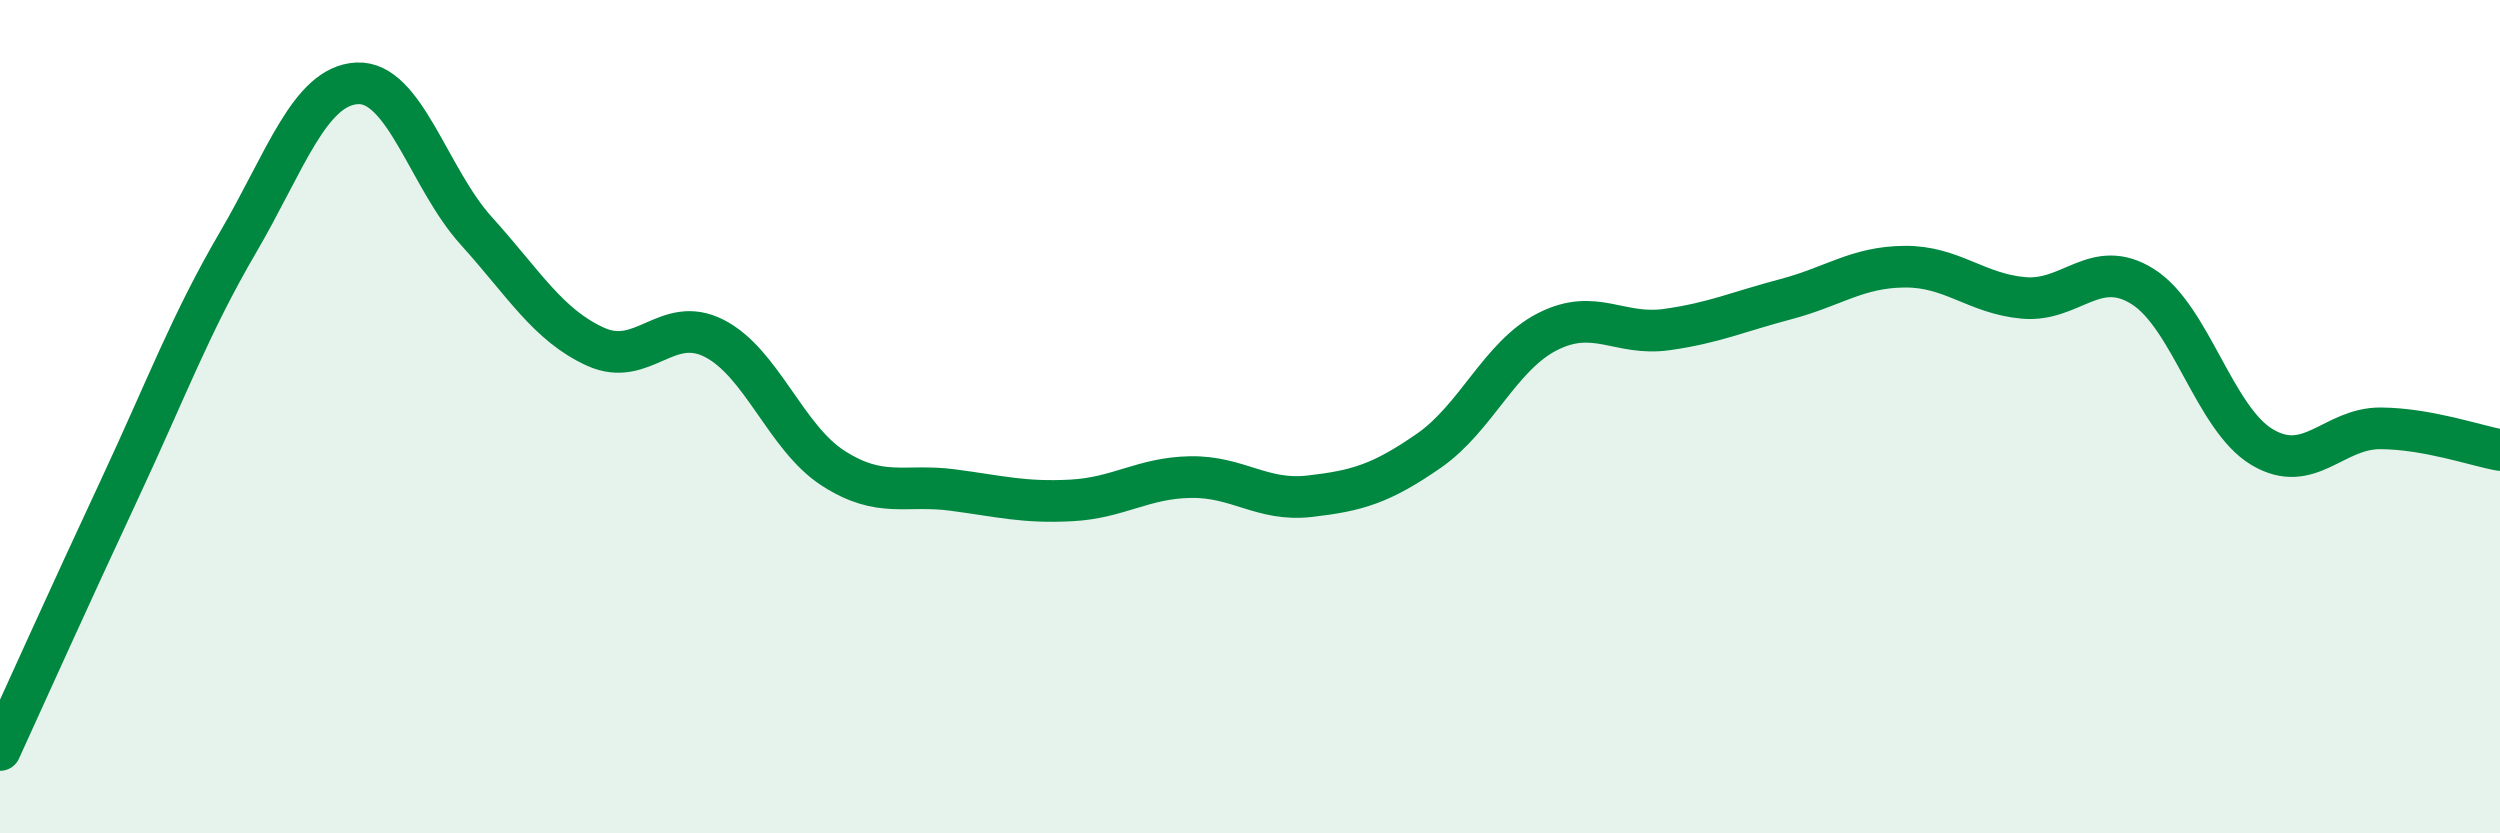
    <svg width="60" height="20" viewBox="0 0 60 20" xmlns="http://www.w3.org/2000/svg">
      <path
        d="M 0,18 C 0.57,16.75 1.72,14.2 2.86,11.76 C 4,9.32 4.57,7.77 5.71,5.82 C 6.85,3.87 7.43,2.06 8.57,2 C 9.71,1.94 10.29,4.28 11.43,5.54 C 12.57,6.8 13.15,7.8 14.29,8.32 C 15.43,8.84 16,7.54 17.14,8.12 C 18.28,8.7 18.86,10.51 20,11.24 C 21.14,11.97 21.72,11.61 22.86,11.76 C 24,11.91 24.57,12.07 25.71,12.01 C 26.85,11.95 27.43,11.47 28.57,11.45 C 29.71,11.43 30.29,12.04 31.43,11.91 C 32.57,11.78 33.15,11.61 34.29,10.82 C 35.43,10.03 36,8.54 37.14,7.96 C 38.28,7.38 38.86,8.07 40,7.91 C 41.14,7.75 41.72,7.48 42.86,7.18 C 44,6.88 44.57,6.41 45.71,6.4 C 46.85,6.39 47.43,7.05 48.57,7.15 C 49.71,7.25 50.29,6.16 51.43,6.88 C 52.57,7.6 53.15,10.05 54.29,10.73 C 55.43,11.41 56,10.27 57.14,10.28 C 58.28,10.29 59.43,10.7 60,10.8L60 20L0 20Z"
        fill="#008740"
        opacity="0.1"
        stroke-linecap="round"
        stroke-linejoin="round"
      />
      <path
        d="M 0,18 C 0.57,16.75 1.72,14.2 2.86,11.76 C 4,9.32 4.57,7.77 5.71,5.82 C 6.85,3.87 7.43,2.06 8.57,2 C 9.71,1.94 10.29,4.28 11.43,5.54 C 12.57,6.8 13.15,7.8 14.29,8.32 C 15.43,8.84 16,7.54 17.14,8.12 C 18.28,8.7 18.86,10.51 20,11.24 C 21.14,11.97 21.72,11.61 22.86,11.76 C 24,11.91 24.57,12.07 25.71,12.01 C 26.85,11.95 27.43,11.47 28.57,11.45 C 29.71,11.43 30.29,12.04 31.43,11.91 C 32.57,11.78 33.15,11.61 34.29,10.82 C 35.43,10.03 36,8.54 37.14,7.96 C 38.28,7.38 38.86,8.07 40,7.91 C 41.14,7.75 41.72,7.48 42.86,7.18 C 44,6.88 44.57,6.41 45.71,6.4 C 46.85,6.39 47.43,7.05 48.57,7.15 C 49.71,7.25 50.29,6.16 51.43,6.88 C 52.57,7.6 53.15,10.05 54.29,10.73 C 55.43,11.41 56,10.27 57.14,10.28 C 58.28,10.29 59.43,10.7 60,10.8"
        stroke="#008740"
        stroke-width="1"
        fill="none"
        stroke-linecap="round"
        stroke-linejoin="round"
      />
    </svg>
  